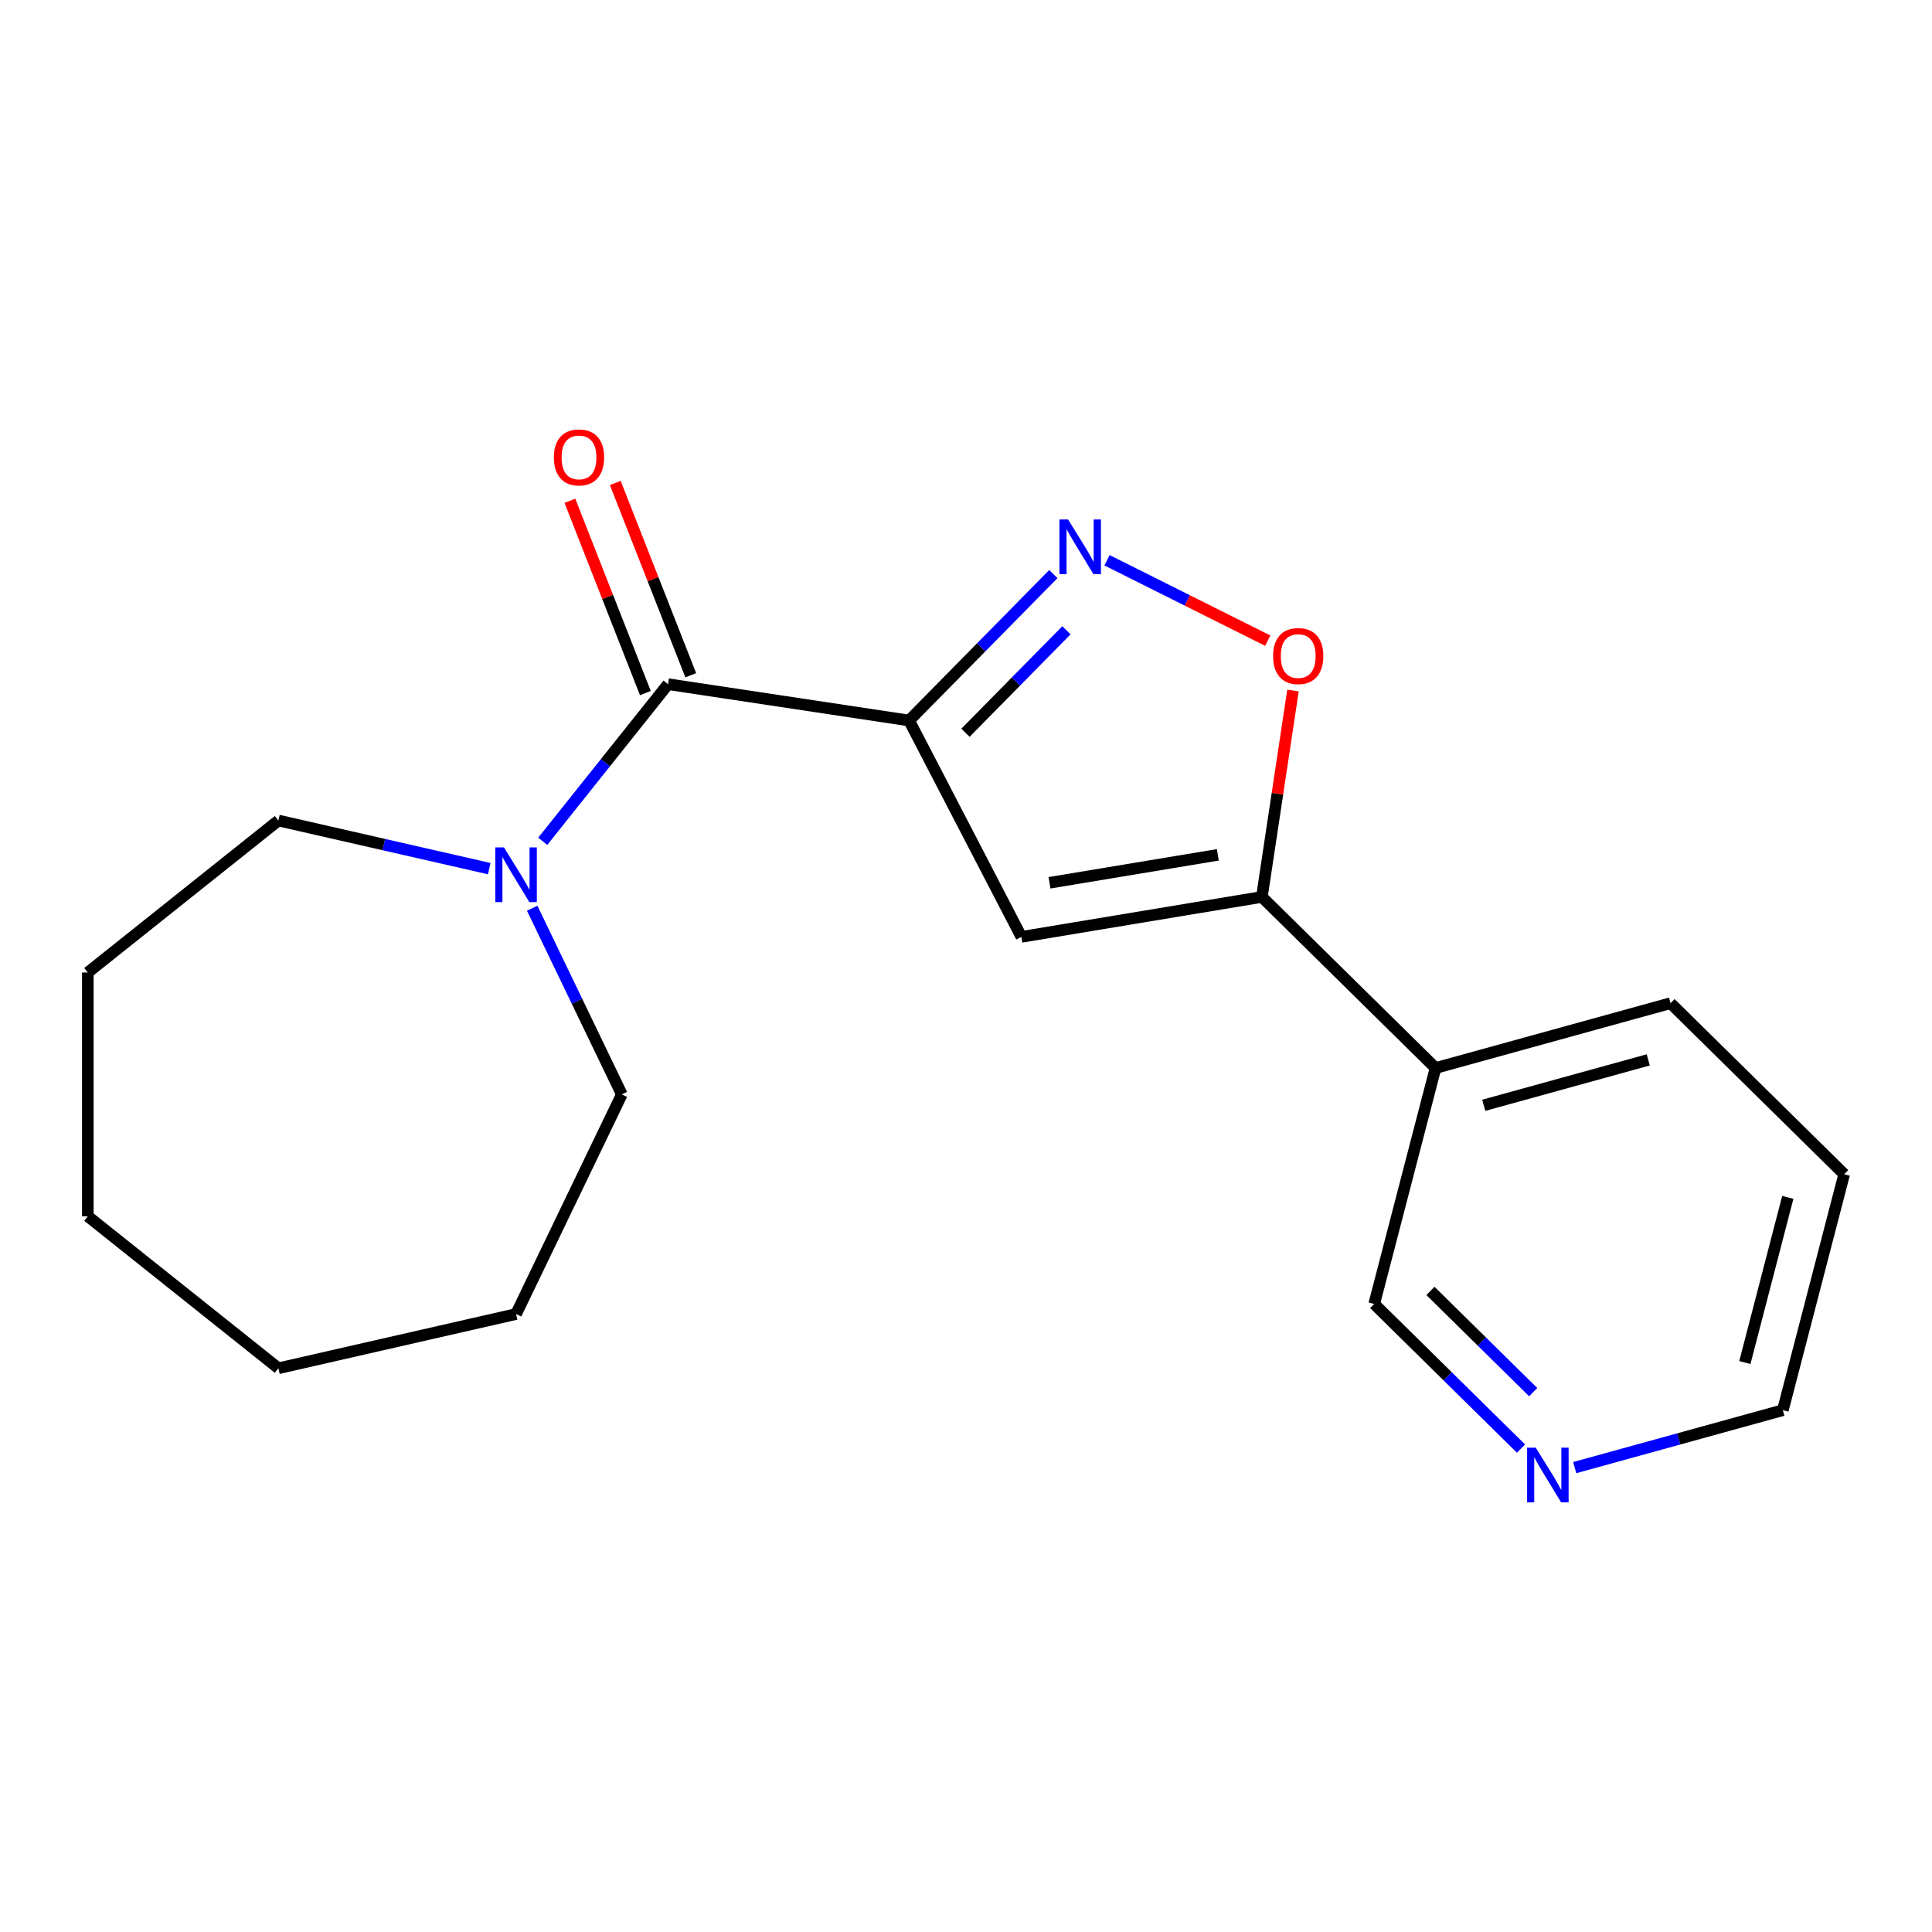 <?xml version='1.0' encoding='iso-8859-1'?>
<svg version='1.1' baseProfile='full'
              xmlns='http://www.w3.org/2000/svg'
                      xmlns:rdkit='http://www.rdkit.org/xml'
                      xmlns:xlink='http://www.w3.org/1999/xlink'
                  xml:space='preserve'
width='1000px' height='1000px' viewBox='0 0 1000 1000'>
<!-- END OF HEADER -->
<rect style='opacity:1.0;fill:#FFFFFF;stroke:none' width='1000' height='1000' x='0' y='0'> </rect>
<path class='bond-0' d='M 470.552,372.932 L 507.88,335.042' style='fill:none;fill-rule:evenodd;stroke:#000000;stroke-width:6px;stroke-linecap:butt;stroke-linejoin:miter;stroke-opacity:1' />
<path class='bond-0' d='M 507.88,335.042 L 545.208,297.151' style='fill:none;fill-rule:evenodd;stroke:#0000FF;stroke-width:6px;stroke-linecap:butt;stroke-linejoin:miter;stroke-opacity:1' />
<path class='bond-0' d='M 499.728,379.275 L 525.857,352.752' style='fill:none;fill-rule:evenodd;stroke:#000000;stroke-width:6px;stroke-linecap:butt;stroke-linejoin:miter;stroke-opacity:1' />
<path class='bond-0' d='M 525.857,352.752 L 551.987,326.228' style='fill:none;fill-rule:evenodd;stroke:#0000FF;stroke-width:6px;stroke-linecap:butt;stroke-linejoin:miter;stroke-opacity:1' />
<path class='bond-1' d='M 470.552,372.932 L 528.675,484.925' style='fill:none;fill-rule:evenodd;stroke:#000000;stroke-width:6px;stroke-linecap:butt;stroke-linejoin:miter;stroke-opacity:1' />
<path class='bond-2' d='M 470.552,372.932 L 345.785,354.127' style='fill:none;fill-rule:evenodd;stroke:#000000;stroke-width:6px;stroke-linecap:butt;stroke-linejoin:miter;stroke-opacity:1' />
<path class='bond-4' d='M 572.997,289.997 L 614.592,310.799' style='fill:none;fill-rule:evenodd;stroke:#0000FF;stroke-width:6px;stroke-linecap:butt;stroke-linejoin:miter;stroke-opacity:1' />
<path class='bond-4' d='M 614.592,310.799 L 656.186,331.602' style='fill:none;fill-rule:evenodd;stroke:#FF0000;stroke-width:6px;stroke-linecap:butt;stroke-linejoin:miter;stroke-opacity:1' />
<path class='bond-3' d='M 528.675,484.925 L 653.146,464.255' style='fill:none;fill-rule:evenodd;stroke:#000000;stroke-width:6px;stroke-linecap:butt;stroke-linejoin:miter;stroke-opacity:1' />
<path class='bond-3' d='M 543.211,456.93 L 630.342,442.461' style='fill:none;fill-rule:evenodd;stroke:#000000;stroke-width:6px;stroke-linecap:butt;stroke-linejoin:miter;stroke-opacity:1' />
<path class='bond-5' d='M 345.785,354.127 L 313.355,394.794' style='fill:none;fill-rule:evenodd;stroke:#000000;stroke-width:6px;stroke-linecap:butt;stroke-linejoin:miter;stroke-opacity:1' />
<path class='bond-5' d='M 313.355,394.794 L 280.924,435.461' style='fill:none;fill-rule:evenodd;stroke:#0000FF;stroke-width:6px;stroke-linecap:butt;stroke-linejoin:miter;stroke-opacity:1' />
<path class='bond-7' d='M 357.531,349.517 L 337.998,299.747' style='fill:none;fill-rule:evenodd;stroke:#000000;stroke-width:6px;stroke-linecap:butt;stroke-linejoin:miter;stroke-opacity:1' />
<path class='bond-7' d='M 337.998,299.747 L 318.464,249.977' style='fill:none;fill-rule:evenodd;stroke:#FF0000;stroke-width:6px;stroke-linecap:butt;stroke-linejoin:miter;stroke-opacity:1' />
<path class='bond-7' d='M 334.04,358.736 L 314.507,308.967' style='fill:none;fill-rule:evenodd;stroke:#000000;stroke-width:6px;stroke-linecap:butt;stroke-linejoin:miter;stroke-opacity:1' />
<path class='bond-7' d='M 314.507,308.967 L 294.974,259.197' style='fill:none;fill-rule:evenodd;stroke:#FF0000;stroke-width:6px;stroke-linecap:butt;stroke-linejoin:miter;stroke-opacity:1' />
<path class='bond-6' d='M 653.146,464.255 L 743.031,552.805' style='fill:none;fill-rule:evenodd;stroke:#000000;stroke-width:6px;stroke-linecap:butt;stroke-linejoin:miter;stroke-opacity:1' />
<path class='bond-19' d='M 653.146,464.255 L 661.199,410.828' style='fill:none;fill-rule:evenodd;stroke:#000000;stroke-width:6px;stroke-linecap:butt;stroke-linejoin:miter;stroke-opacity:1' />
<path class='bond-19' d='M 661.199,410.828 L 669.252,357.402' style='fill:none;fill-rule:evenodd;stroke:#FF0000;stroke-width:6px;stroke-linecap:butt;stroke-linejoin:miter;stroke-opacity:1' />
<path class='bond-10' d='M 275.454,470.09 L 298.658,518.273' style='fill:none;fill-rule:evenodd;stroke:#0000FF;stroke-width:6px;stroke-linecap:butt;stroke-linejoin:miter;stroke-opacity:1' />
<path class='bond-10' d='M 298.658,518.273 L 321.862,566.456' style='fill:none;fill-rule:evenodd;stroke:#000000;stroke-width:6px;stroke-linecap:butt;stroke-linejoin:miter;stroke-opacity:1' />
<path class='bond-11' d='M 253.221,449.604 L 198.662,437.151' style='fill:none;fill-rule:evenodd;stroke:#0000FF;stroke-width:6px;stroke-linecap:butt;stroke-linejoin:miter;stroke-opacity:1' />
<path class='bond-11' d='M 198.662,437.151 L 144.103,424.698' style='fill:none;fill-rule:evenodd;stroke:#000000;stroke-width:6px;stroke-linecap:butt;stroke-linejoin:miter;stroke-opacity:1' />
<path class='bond-9' d='M 743.031,552.805 L 711.287,674.923' style='fill:none;fill-rule:evenodd;stroke:#000000;stroke-width:6px;stroke-linecap:butt;stroke-linejoin:miter;stroke-opacity:1' />
<path class='bond-12' d='M 743.031,552.805 L 864.661,519.237' style='fill:none;fill-rule:evenodd;stroke:#000000;stroke-width:6px;stroke-linecap:butt;stroke-linejoin:miter;stroke-opacity:1' />
<path class='bond-12' d='M 767.989,572.096 L 853.13,548.598' style='fill:none;fill-rule:evenodd;stroke:#000000;stroke-width:6px;stroke-linecap:butt;stroke-linejoin:miter;stroke-opacity:1' />
<path class='bond-8' d='M 787.278,749.785 L 749.282,712.354' style='fill:none;fill-rule:evenodd;stroke:#0000FF;stroke-width:6px;stroke-linecap:butt;stroke-linejoin:miter;stroke-opacity:1' />
<path class='bond-8' d='M 749.282,712.354 L 711.287,674.923' style='fill:none;fill-rule:evenodd;stroke:#000000;stroke-width:6px;stroke-linecap:butt;stroke-linejoin:miter;stroke-opacity:1' />
<path class='bond-8' d='M 793.589,720.578 L 766.992,694.377' style='fill:none;fill-rule:evenodd;stroke:#0000FF;stroke-width:6px;stroke-linecap:butt;stroke-linejoin:miter;stroke-opacity:1' />
<path class='bond-8' d='M 766.992,694.377 L 740.396,668.175' style='fill:none;fill-rule:evenodd;stroke:#000000;stroke-width:6px;stroke-linecap:butt;stroke-linejoin:miter;stroke-opacity:1' />
<path class='bond-21' d='M 815.066,759.638 L 868.934,744.772' style='fill:none;fill-rule:evenodd;stroke:#0000FF;stroke-width:6px;stroke-linecap:butt;stroke-linejoin:miter;stroke-opacity:1' />
<path class='bond-21' d='M 868.934,744.772 L 922.801,729.905' style='fill:none;fill-rule:evenodd;stroke:#000000;stroke-width:6px;stroke-linecap:butt;stroke-linejoin:miter;stroke-opacity:1' />
<path class='bond-15' d='M 321.862,566.456 L 267.116,680.137' style='fill:none;fill-rule:evenodd;stroke:#000000;stroke-width:6px;stroke-linecap:butt;stroke-linejoin:miter;stroke-opacity:1' />
<path class='bond-16' d='M 144.103,424.698 L 45.455,503.368' style='fill:none;fill-rule:evenodd;stroke:#000000;stroke-width:6px;stroke-linecap:butt;stroke-linejoin:miter;stroke-opacity:1' />
<path class='bond-14' d='M 864.661,519.237 L 954.545,607.788' style='fill:none;fill-rule:evenodd;stroke:#000000;stroke-width:6px;stroke-linecap:butt;stroke-linejoin:miter;stroke-opacity:1' />
<path class='bond-13' d='M 922.801,729.905 L 954.545,607.788' style='fill:none;fill-rule:evenodd;stroke:#000000;stroke-width:6px;stroke-linecap:butt;stroke-linejoin:miter;stroke-opacity:1' />
<path class='bond-13' d='M 903.139,705.239 L 925.36,619.756' style='fill:none;fill-rule:evenodd;stroke:#000000;stroke-width:6px;stroke-linecap:butt;stroke-linejoin:miter;stroke-opacity:1' />
<path class='bond-18' d='M 267.116,680.137 L 144.103,708.214' style='fill:none;fill-rule:evenodd;stroke:#000000;stroke-width:6px;stroke-linecap:butt;stroke-linejoin:miter;stroke-opacity:1' />
<path class='bond-17' d='M 45.455,503.368 L 45.455,629.544' style='fill:none;fill-rule:evenodd;stroke:#000000;stroke-width:6px;stroke-linecap:butt;stroke-linejoin:miter;stroke-opacity:1' />
<path class='bond-20' d='M 45.455,629.544 L 144.103,708.214' style='fill:none;fill-rule:evenodd;stroke:#000000;stroke-width:6px;stroke-linecap:butt;stroke-linejoin:miter;stroke-opacity:1' />
<path  class='atom-1' d='M 552.843 268.887
L 562.123 283.887
Q 563.043 285.367, 564.523 288.047
Q 566.003 290.727, 566.083 290.887
L 566.083 268.887
L 569.843 268.887
L 569.843 297.207
L 565.963 297.207
L 556.003 280.807
Q 554.843 278.887, 553.603 276.687
Q 552.403 274.487, 552.043 273.807
L 552.043 297.207
L 548.363 297.207
L 548.363 268.887
L 552.843 268.887
' fill='#0000FF'/>
<path  class='atom-5' d='M 658.952 339.568
Q 658.952 332.768, 662.312 328.968
Q 665.672 325.168, 671.952 325.168
Q 678.232 325.168, 681.592 328.968
Q 684.952 332.768, 684.952 339.568
Q 684.952 346.448, 681.552 350.368
Q 678.152 354.248, 671.952 354.248
Q 665.712 354.248, 662.312 350.368
Q 658.952 346.488, 658.952 339.568
M 671.952 351.048
Q 676.272 351.048, 678.592 348.168
Q 680.952 345.248, 680.952 339.568
Q 680.952 334.008, 678.592 331.208
Q 676.272 328.368, 671.952 328.368
Q 667.632 328.368, 665.272 331.168
Q 662.952 333.968, 662.952 339.568
Q 662.952 345.288, 665.272 348.168
Q 667.632 351.048, 671.952 351.048
' fill='#FF0000'/>
<path  class='atom-6' d='M 260.856 438.615
L 270.136 453.615
Q 271.056 455.095, 272.536 457.775
Q 274.016 460.455, 274.096 460.615
L 274.096 438.615
L 277.856 438.615
L 277.856 466.935
L 273.976 466.935
L 264.016 450.535
Q 262.856 448.615, 261.616 446.415
Q 260.416 444.215, 260.056 443.535
L 260.056 466.935
L 256.376 466.935
L 256.376 438.615
L 260.856 438.615
' fill='#0000FF'/>
<path  class='atom-8' d='M 286.688 236.753
Q 286.688 229.953, 290.048 226.153
Q 293.408 222.353, 299.688 222.353
Q 305.968 222.353, 309.328 226.153
Q 312.688 229.953, 312.688 236.753
Q 312.688 243.633, 309.288 247.553
Q 305.888 251.433, 299.688 251.433
Q 293.448 251.433, 290.048 247.553
Q 286.688 243.673, 286.688 236.753
M 299.688 248.233
Q 304.008 248.233, 306.328 245.353
Q 308.688 242.433, 308.688 236.753
Q 308.688 231.193, 306.328 228.393
Q 304.008 225.553, 299.688 225.553
Q 295.368 225.553, 293.008 228.353
Q 290.688 231.153, 290.688 236.753
Q 290.688 242.473, 293.008 245.353
Q 295.368 248.233, 299.688 248.233
' fill='#FF0000'/>
<path  class='atom-9' d='M 794.912 749.313
L 804.192 764.313
Q 805.112 765.793, 806.592 768.473
Q 808.072 771.153, 808.152 771.313
L 808.152 749.313
L 811.912 749.313
L 811.912 777.633
L 808.032 777.633
L 798.072 761.233
Q 796.912 759.313, 795.672 757.113
Q 794.472 754.913, 794.112 754.233
L 794.112 777.633
L 790.432 777.633
L 790.432 749.313
L 794.912 749.313
' fill='#0000FF'/>
</svg>
